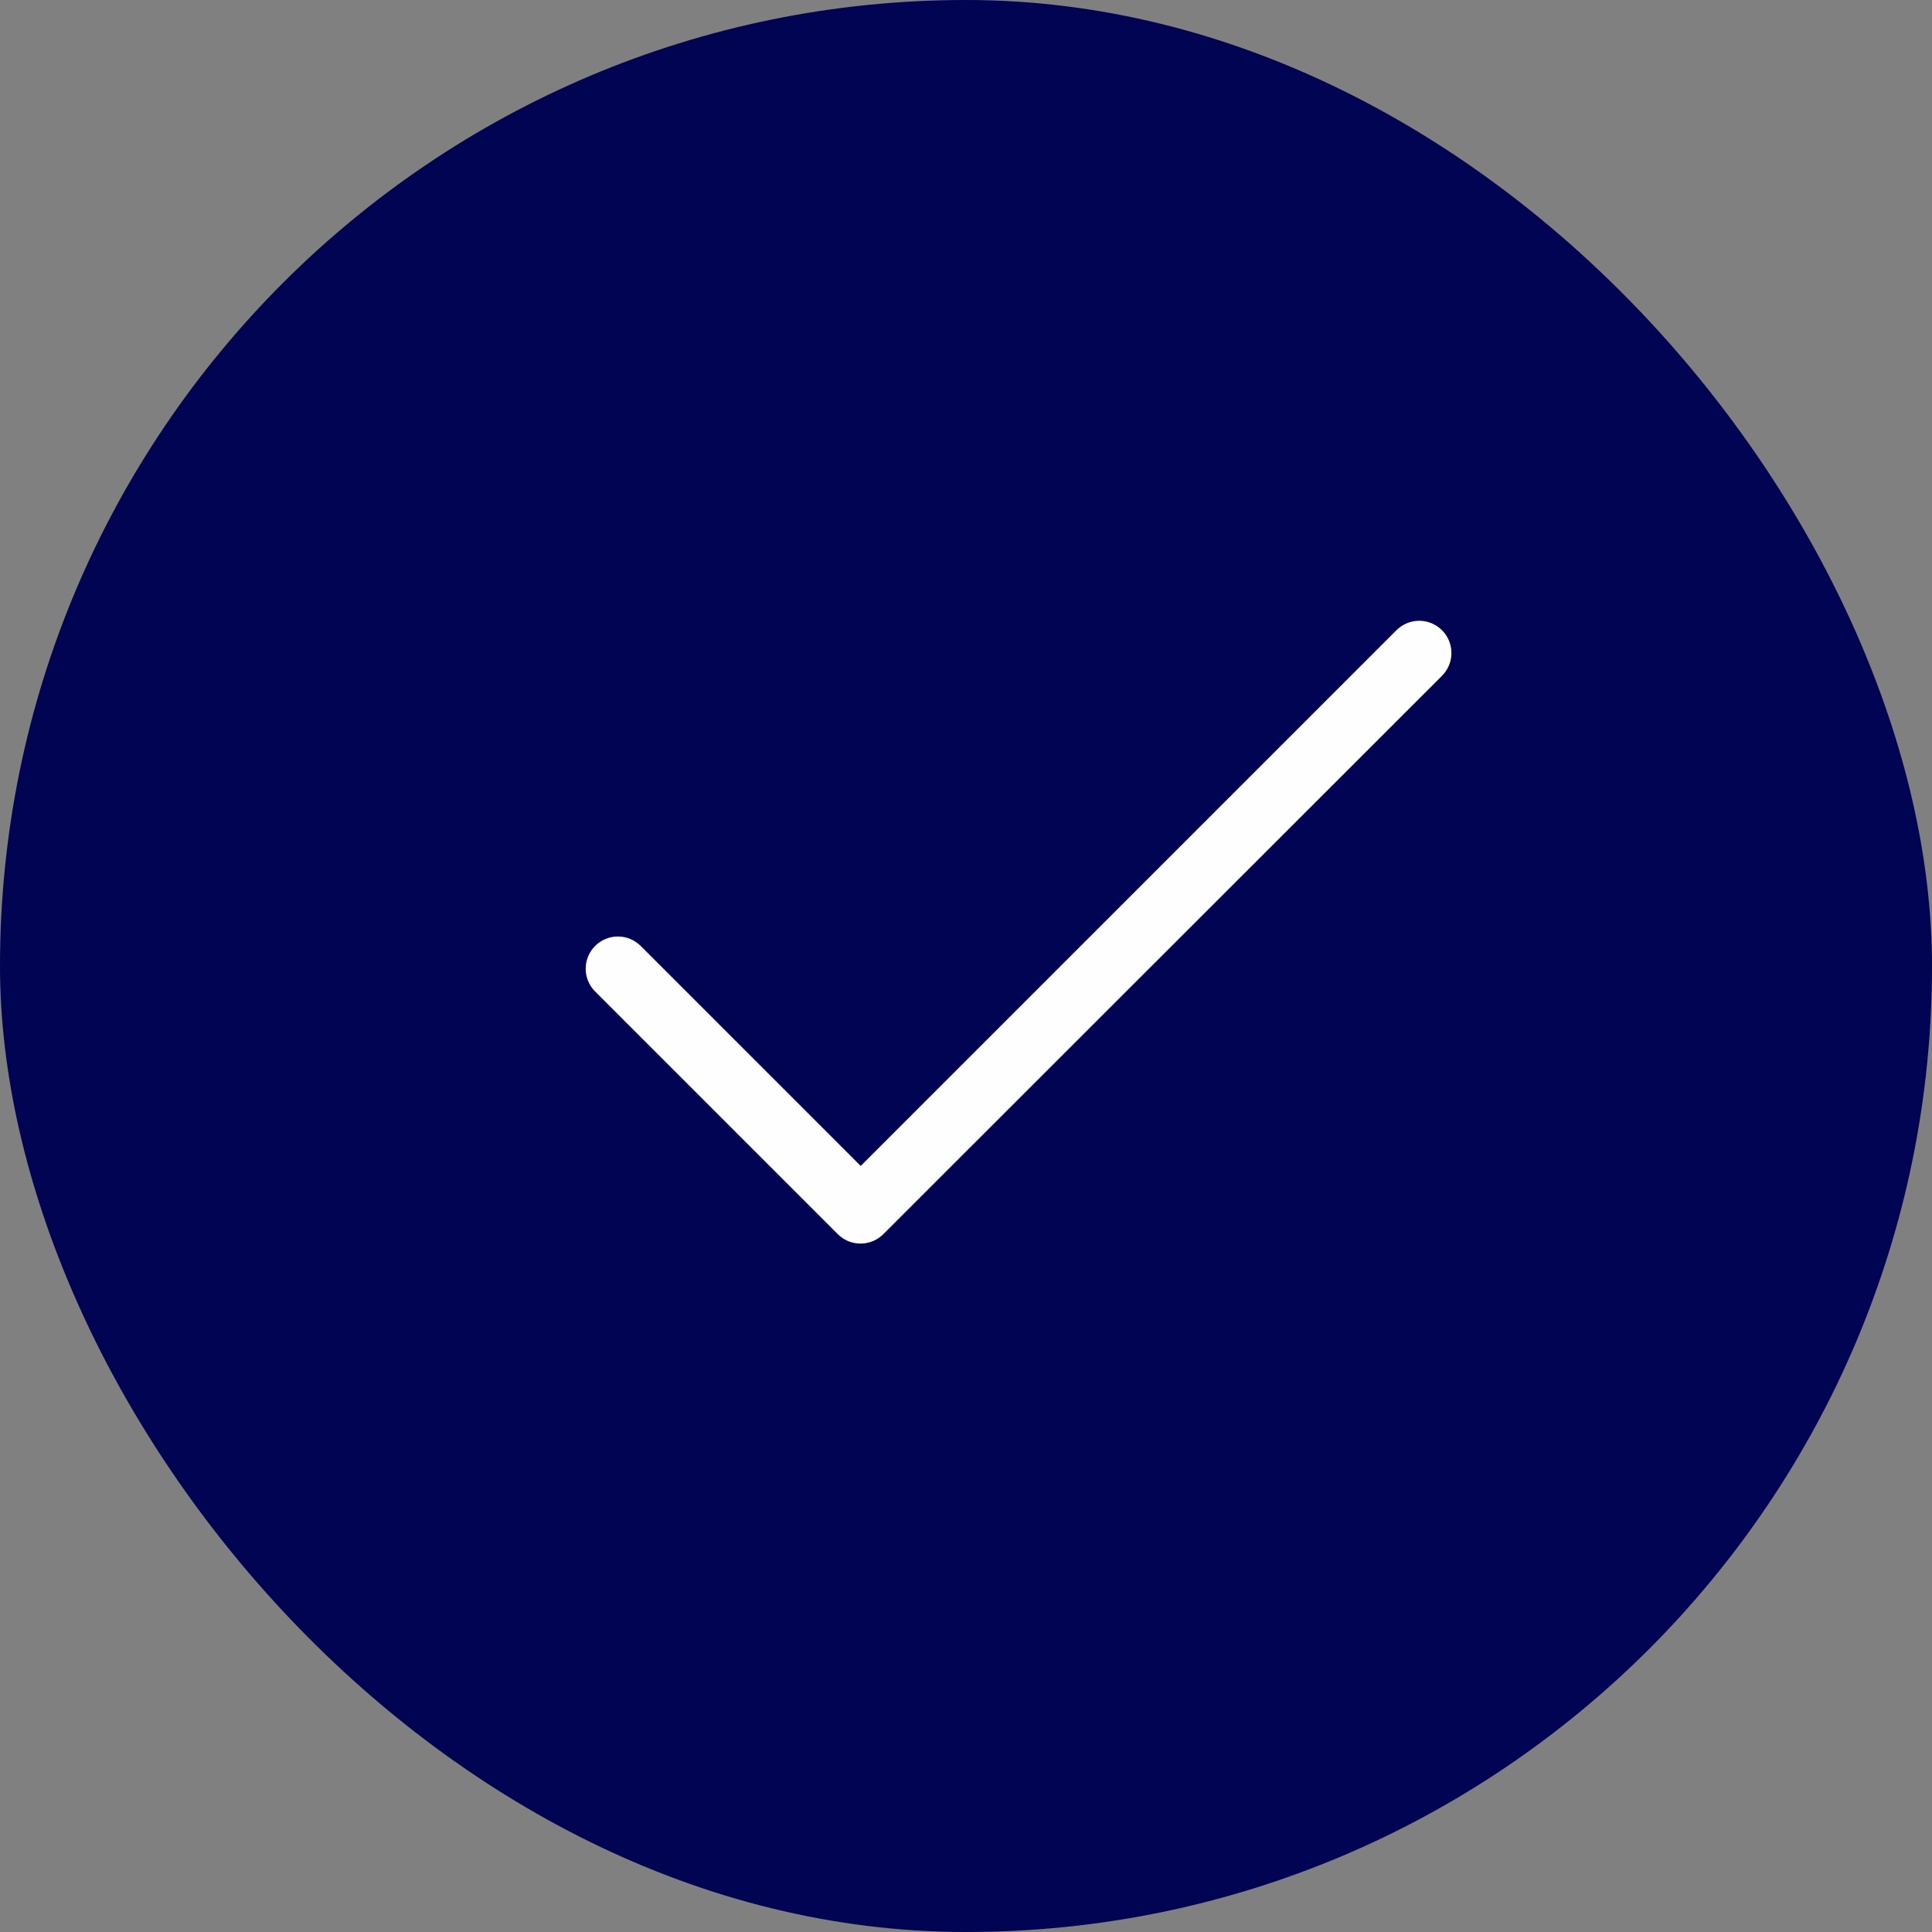 <svg width="48" height="48" viewBox="0 0 48 48" fill="none" xmlns="http://www.w3.org/2000/svg">
<rect x="0" y="0" width="48" height="48" fill="#808080" stroke="none"/>
<rect width="48" height="48" rx="24" fill="#000452"/>
<path d="M21.384 30.896C21.279 30.897 21.174 30.876 21.077 30.837C20.979 30.797 20.891 30.738 20.816 30.664L14.784 24.632C14.635 24.482 14.551 24.279 14.551 24.068C14.551 23.857 14.635 23.654 14.784 23.504C14.858 23.429 14.947 23.369 15.044 23.329C15.142 23.288 15.246 23.267 15.352 23.267C15.457 23.267 15.562 23.288 15.66 23.329C15.757 23.369 15.845 23.429 15.92 23.504L21.384 28.968L34.696 15.656C34.846 15.507 35.049 15.423 35.26 15.423C35.471 15.423 35.674 15.507 35.824 15.656C35.899 15.73 35.958 15.819 35.999 15.916C36.04 16.014 36.06 16.118 36.06 16.224C36.06 16.33 36.04 16.434 35.999 16.532C35.958 16.629 35.899 16.718 35.824 16.792L21.944 30.664C21.795 30.812 21.594 30.895 21.384 30.896Z" fill="#FEFEFE"/>
</svg>
